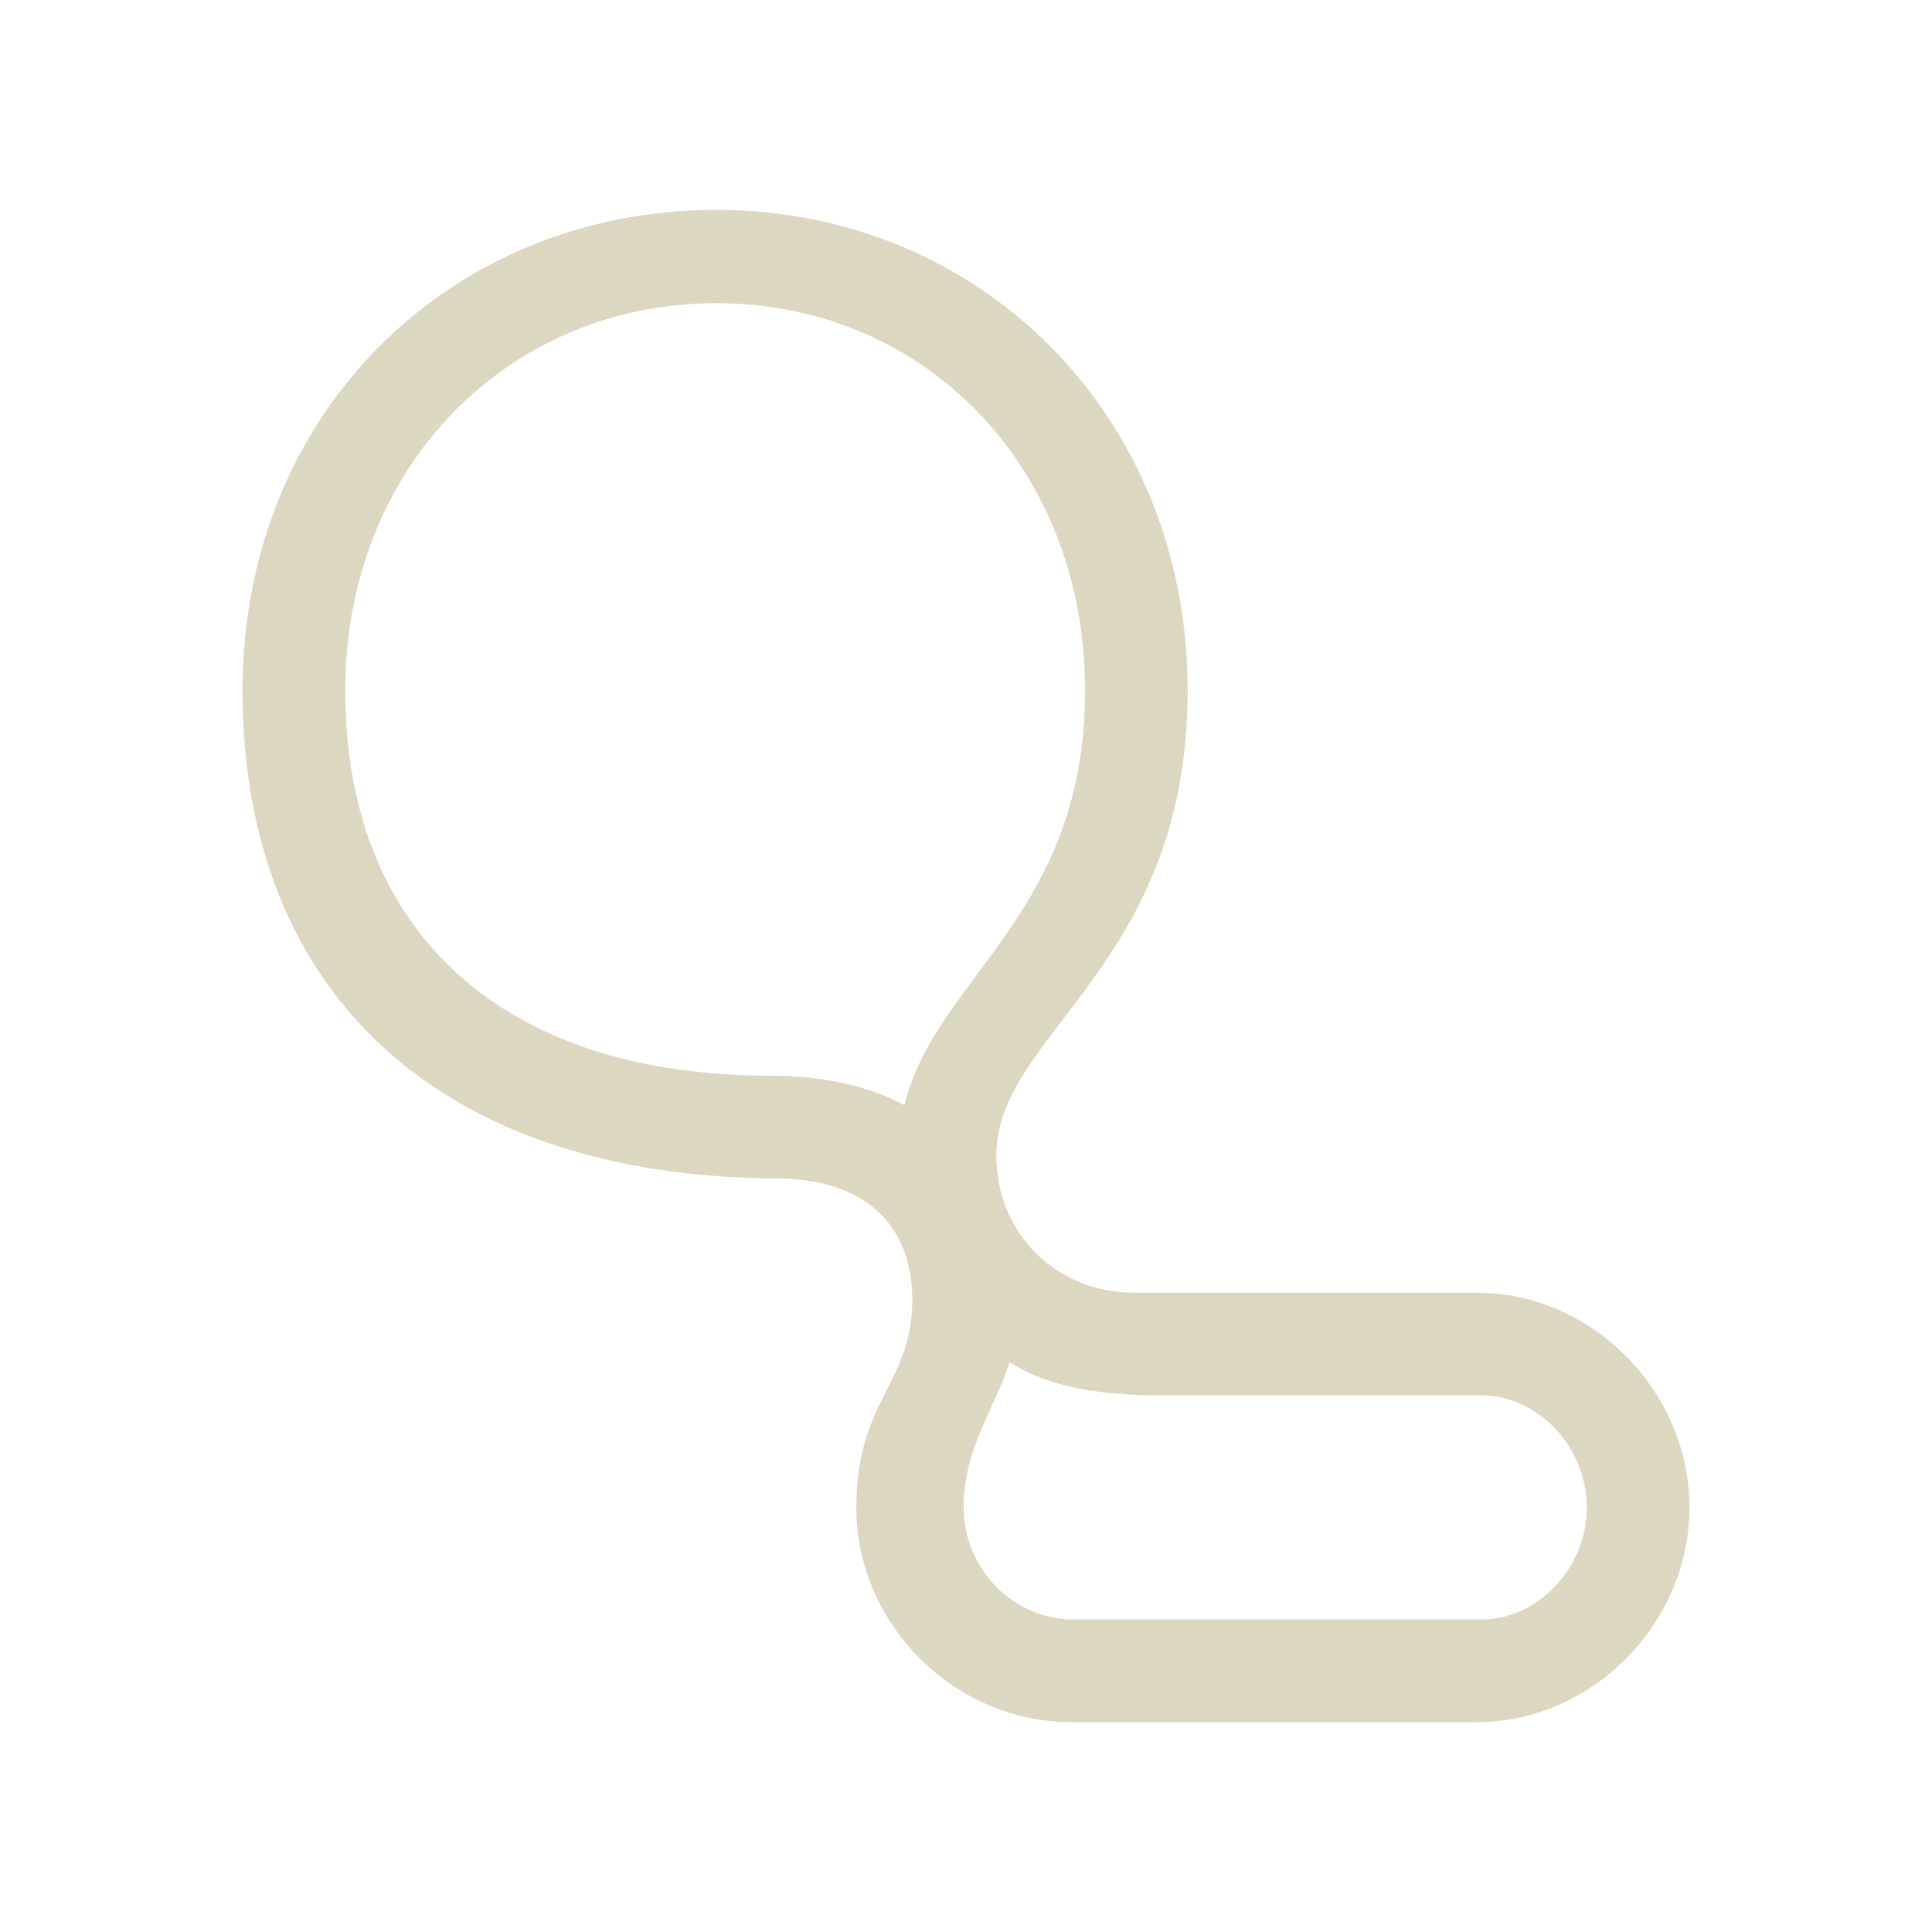 <svg xmlns="http://www.w3.org/2000/svg" version="1.1" xmlns:xlink="http://www.w3.org/1999/xlink" width="512" height="512"><svg width="512" height="512" viewBox="0 0 512 512" fill="none" xmlns="http://www.w3.org/2000/svg">
<g clip-path="url(#clip0_4819_1829)">
<path d="M391.44 342.585H300.52C280.11 342.585 264.03 327.125 264.03 306.095C264.03 273.935 314.75 255.995 314.75 183.015C314.75 110.035 259.71 55.615 189.82 55.615C119.93 55.615 64.27 108.805 64.27 183.025C64.27 263.425 116.84 311.665 205.28 312.285C230.64 312.285 241.77 325.895 241.77 344.445C241.77 366.715 226.93 371.035 226.93 399.485C226.93 430.405 252.91 456.385 283.83 456.385H391.44C421.75 456.385 447.72 430.405 447.72 399.485C447.72 368.565 421.74 342.585 391.44 342.585ZM204.05 285.065C133.54 285.065 91.49 247.335 91.49 183.015C91.49 123.645 134.78 80.345 189.83 80.345C244.88 80.345 287.55 123.635 287.55 183.015C287.55 242.395 248.1 258.775 239.66 292.865C230.37 287.945 218.43 285.065 204.06 285.065H204.05ZM392.68 429.175H284.45C268.37 429.175 255.38 415.565 255.38 399.485C255.38 383.405 264.14 372.415 267.54 360.915C277.03 367.245 290.61 369.795 307.33 369.795H392.68C407.52 369.795 420.51 383.405 420.51 399.485C420.51 415.565 407.52 429.175 392.68 429.175Z" fill="#DBD7C1"></path>
</g>
<defs>
<clipPath id="SvgjsClipPath1004">
<rect width="383.46" height="400.77" fill="white" transform="translate(64.27 55.615)"></rect>
</clipPath>
</defs>
</svg><style>@media (prefers-color-scheme: light) { :root { filter: none; } }
@media (prefers-color-scheme: dark) { :root { filter: none; } }
</style></svg>